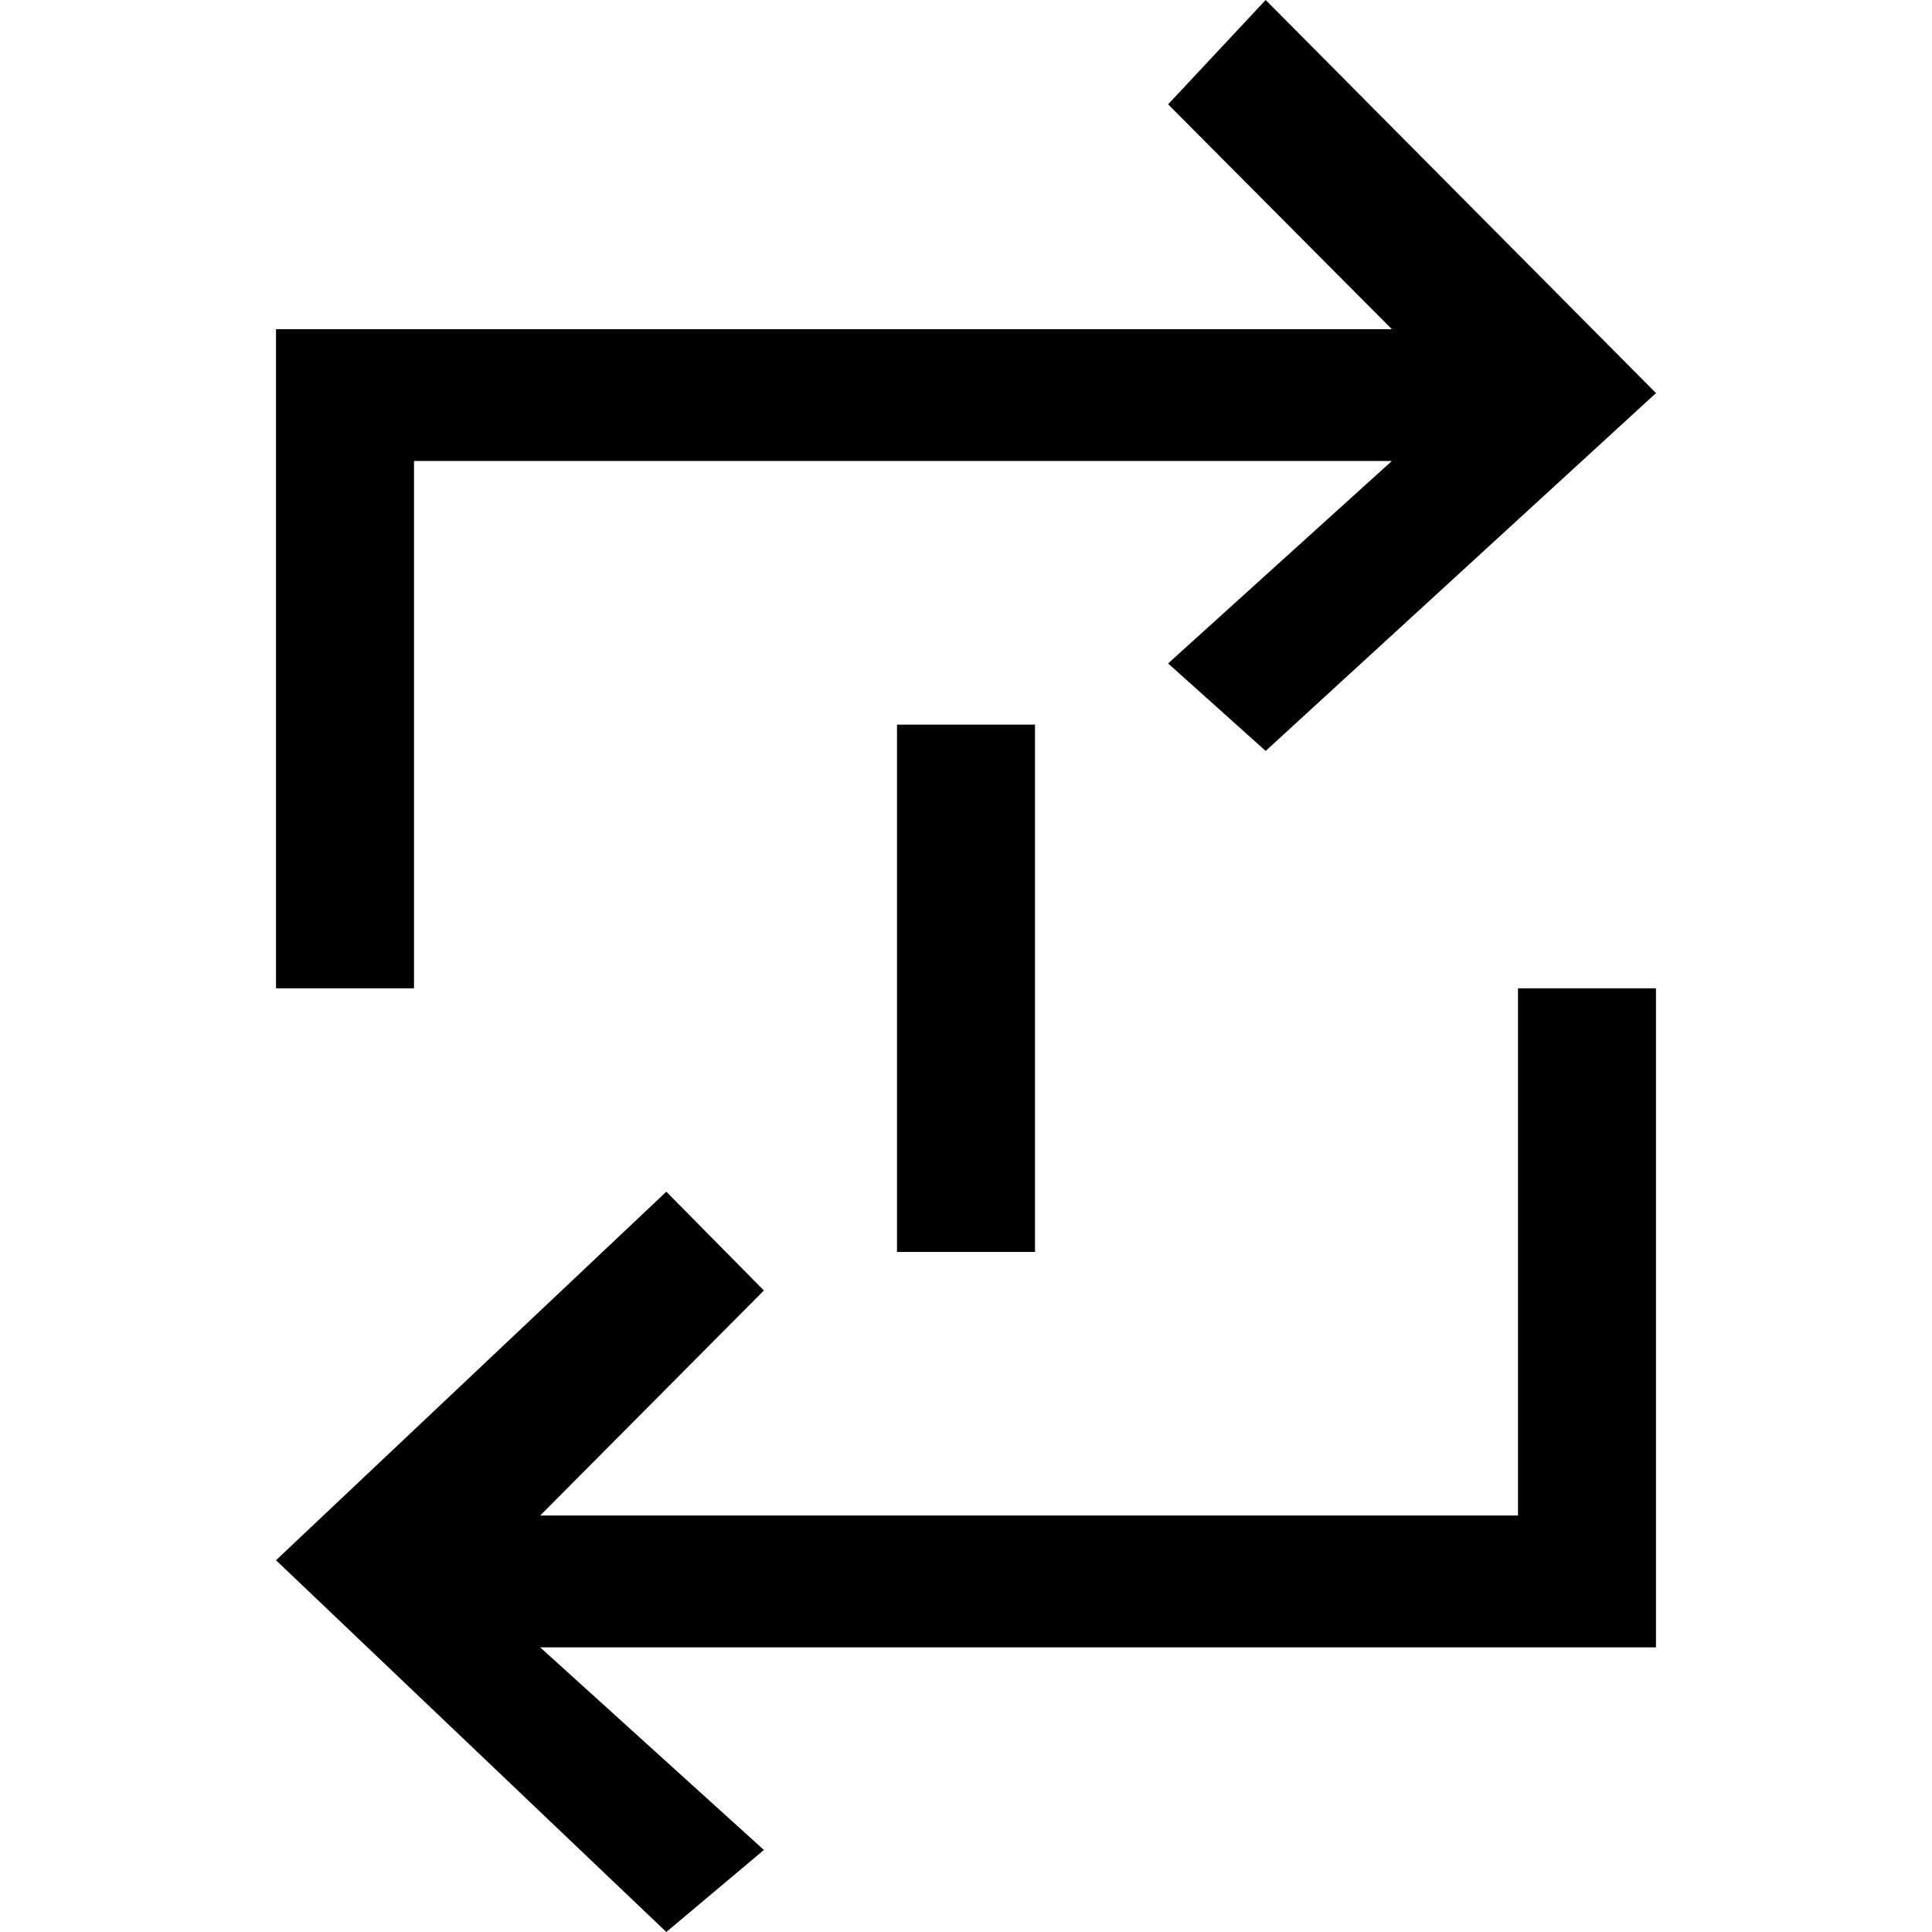 <?xml version="1.0" encoding="UTF-8" standalone="no"?>
<!-- Скачано с сайта svg4.ru / Downloaded from svg4.ru -->
<svg width="800px" height="800px" viewBox="-4 0 28 28" version="1.1" xmlns="http://www.w3.org/2000/svg" xmlns:xlink="http://www.w3.org/1999/xlink">
    
    <title>arrow_repeat [#244]</title>
    <desc>Created with Sketch.</desc>
    <defs>

</defs>
    <g id="Page-1" stroke="none" stroke-width="1" fill="none" fill-rule="evenodd">
        <g id="Dribbble-Light-Preview" transform="translate(-380, -7034)" fill="#000000">
            <g id="icons" transform="translate(56, 160)">
                <path d="M333,6892.144 L335,6892.144 L335,6884.502 L333,6884.502 L333,6892.144 Z M344,6879.697 L338.343,6874 L336.929,6875.512 L340.172,6878.771 L324,6878.771 L324,6888.323 L326,6888.323 L326,6880.681 L340.172,6880.681 L336.929,6883.615 L338.343,6884.883 L344,6879.697 Z M329.657,6902 L331.071,6900.811 L327.829,6897.875 L344,6897.875 L344,6888.323 L342,6888.323 L342,6895.964 L327.829,6895.964 L331.071,6892.703 L329.657,6891.271 L324,6896.612 L329.657,6902 Z" id="arrow_repeat-[#244]">

</path>
            </g>
        </g>
    </g>
</svg>